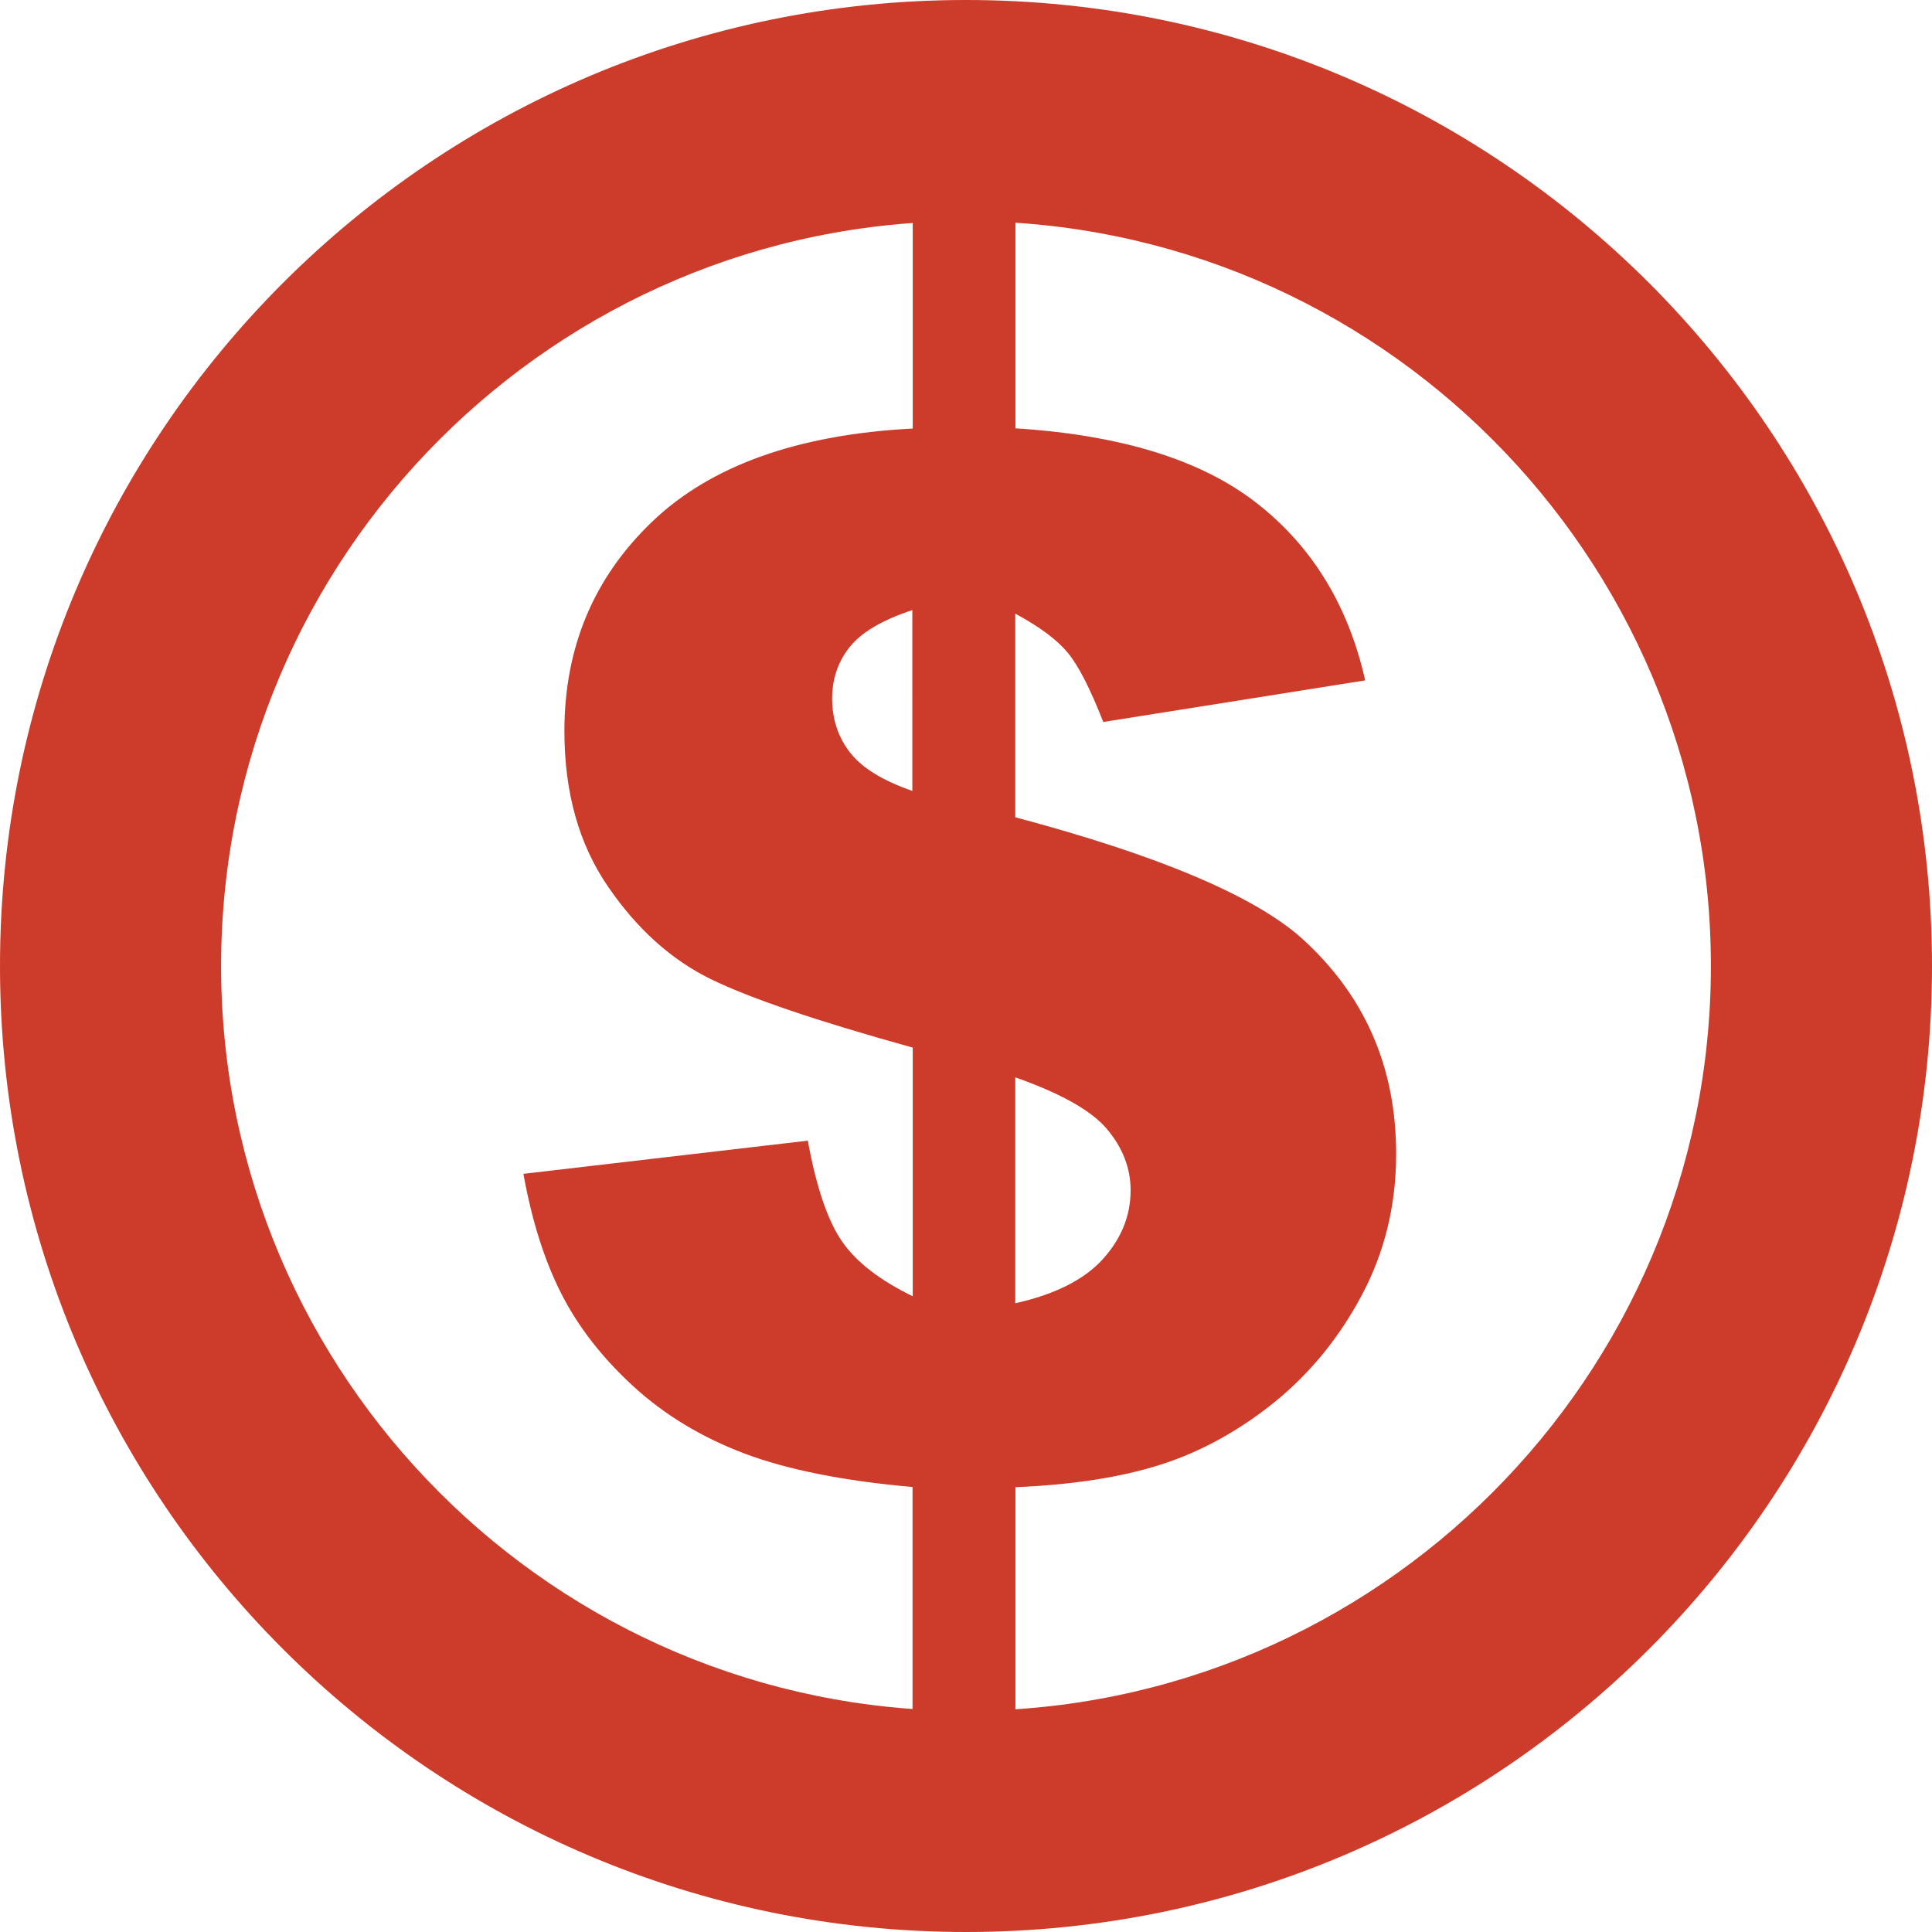 <?xml version="1.0" encoding="utf-8"?>
<!-- Generator: Adobe Illustrator 26.1.0, SVG Export Plug-In . SVG Version: 6.00 Build 0)  -->
<svg version="1.1" id="Layer_1" xmlns="http://www.w3.org/2000/svg" xmlns:xlink="http://www.w3.org/1999/xlink" x="0px" y="0px"
	 viewBox="0 0 96.12 96.12" style="enable-background:new 0 0 96.12 96.12;" xml:space="preserve">
<style type="text/css">
	.st0{fill:#CD3B2A;}
</style>
<g>
	<g>
		<path class="st0" d="M67.92,33.85l-13.03,2.07c-0.65-1.66-1.24-2.81-1.77-3.45c-0.53-0.64-1.4-1.29-2.61-1.94v10.13
			c7.1,1.89,11.84,3.89,14.22,5.99c3.15,2.83,4.73,6.41,4.73,10.76c0,2.55-0.57,4.88-1.7,7.01c-1.13,2.13-2.58,3.9-4.34,5.33
			c-1.76,1.42-3.64,2.46-5.62,3.1c-1.98,0.64-4.41,1.02-7.28,1.14v15.53H45.4V73.98c-3.43-0.3-6.22-0.86-8.35-1.66
			c-2.14-0.81-3.98-1.92-5.53-3.34c-1.55-1.42-2.75-2.96-3.59-4.61c-0.84-1.65-1.47-3.64-1.89-5.97l14.15-1.65
			c0.42,2.31,0.99,3.98,1.7,5.01s1.89,1.94,3.52,2.73V52.12c-4.72-1.31-8.06-2.44-10.03-3.4c-1.97-0.96-3.68-2.49-5.13-4.61
			c-1.45-2.11-2.17-4.69-2.17-7.73c0-4.16,1.45-7.63,4.36-10.42c2.91-2.79,7.23-4.34,12.97-4.64V5.46h5.11v15.85
			c5.23,0.33,9.23,1.56,11.99,3.71C65.27,27.17,67.08,30.11,67.92,33.85z M45.4,30.35c-1.49,0.49-2.53,1.1-3.12,1.83
			c-0.58,0.73-0.88,1.58-0.88,2.57c0,1.03,0.3,1.93,0.89,2.69c0.59,0.76,1.63,1.4,3.1,1.91V30.35z M50.51,64.84
			c1.98-0.44,3.44-1.18,4.36-2.2c0.92-1.02,1.38-2.16,1.38-3.42c0-1.1-0.39-2.11-1.17-3.04s-2.3-1.78-4.57-2.58V64.84z"/>
	</g>
	<g>
		<path class="st0" d="M48.06,11c20.44,0,37.06,16.63,37.06,37.06S68.5,85.12,48.06,85.12S11,68.5,11,48.06S27.63,11,48.06,11
			 M48.06,0C21.52,0,0,21.52,0,48.06s21.52,48.06,48.06,48.06S96.12,74.6,96.12,48.06S74.6,0,48.06,0L48.06,0z"/>
	</g>
</g>
</svg>
